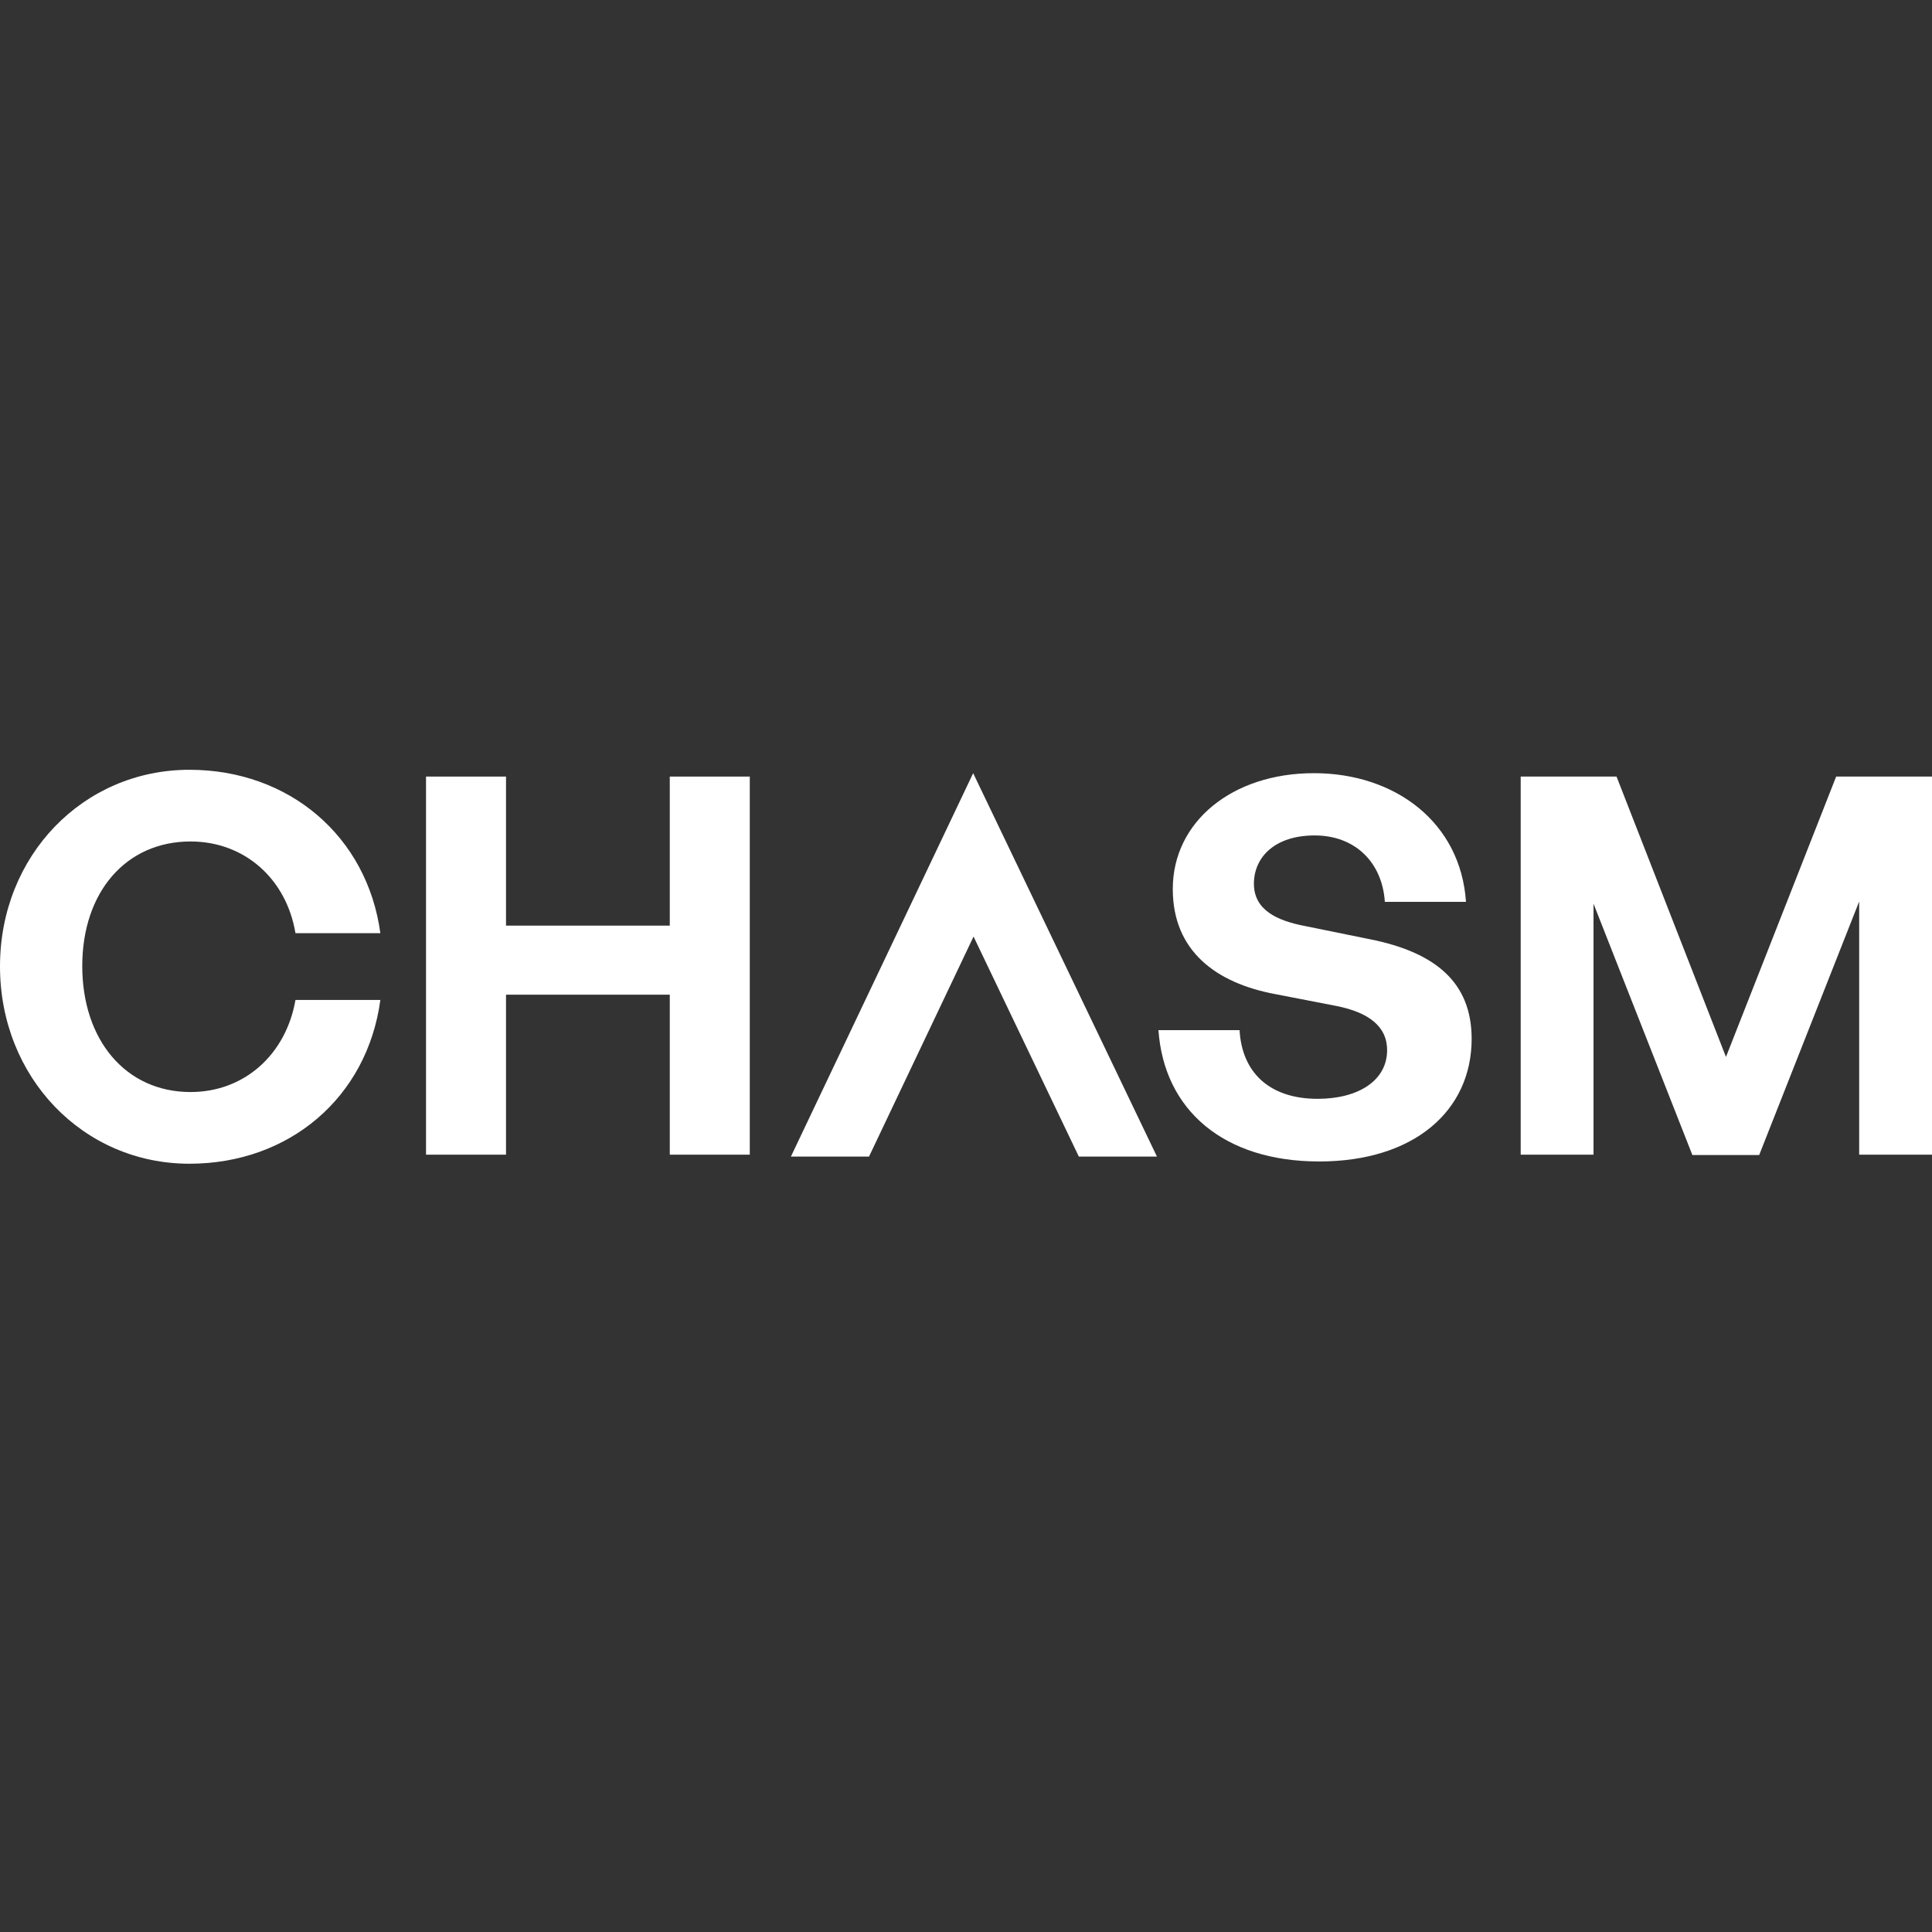 <svg version="1.2" xmlns="http://www.w3.org/2000/svg" viewBox="0 0 512 512" width="512" height="512">
	<rect x="0" y="0" width="512" height="512" fill="#333333" stroke="none"/>
	<title>chasmName-svg</title>
	<style>
		.s0 { fill: #ffffff } 
	</style>
	<path id="Layer" class="s0" d="m0 256.1c0-29.3 22-52.1 50.2-52.1 26.4 0 47.1 17.6 50.6 43.3h-22.5c-2.4-14.4-13.5-24.3-27.8-24.3-17.2 0-28.7 13.5-28.7 33 0 19.6 11.5 33.4 28.7 33.4 14.3 0 25.3-10 27.8-24.4h22.5c-3.5 25.9-24.2 43.4-50.6 43.4-28.2 0-50.2-22.9-50.2-52.3z"/>
	<path id="Layer" class="s0" d="m112.9 306v-100.2h21.2v39.5h43.4v-39.5h21.2v100.2h-21.2v-42.4h-43.4v42.4z"/>
	<path id="Layer" class="s0" d="m349.6 307.8c-25.3 0-41.1-13.6-42.6-34.8h21.5c0.6 11 7.7 18.2 20.7 18.2 10.7 0 18.4-4.8 18.4-12.9 0-6.3-4.9-10-13.4-11.7l-16.5-3.2c-15.2-2.9-26.9-11.2-26.9-27.8 0-17.8 15.7-30.7 37.4-30.7 21.6 0 38.9 13.1 40.3 34.1h-21.5c-0.7-10.5-7.9-17.6-18.6-17.6-10.6 0-16.1 5.8-16.1 12.8 0 7 6.2 9.8 13.5 11.2l17.2 3.5c17.6 3.5 27 11.6 27 26.4 0 19.1-15.3 32.5-40.4 32.5z"/>
	<path id="Layer" class="s0" d="m422.3 239.5v66.5h-19.3v-100.2h25.4l29 74.3 29.2-74.3h25.4v100.2h-19.3v-67.1l-26.5 67.2h-17.7l-26.2-66.6z"/>
	<path id="Layer" class="s0" d="m306.6 306.5h-20.7l-27.9-58.3-27.7 58.3h-20.7l48.3-101.6z"/>
</svg>